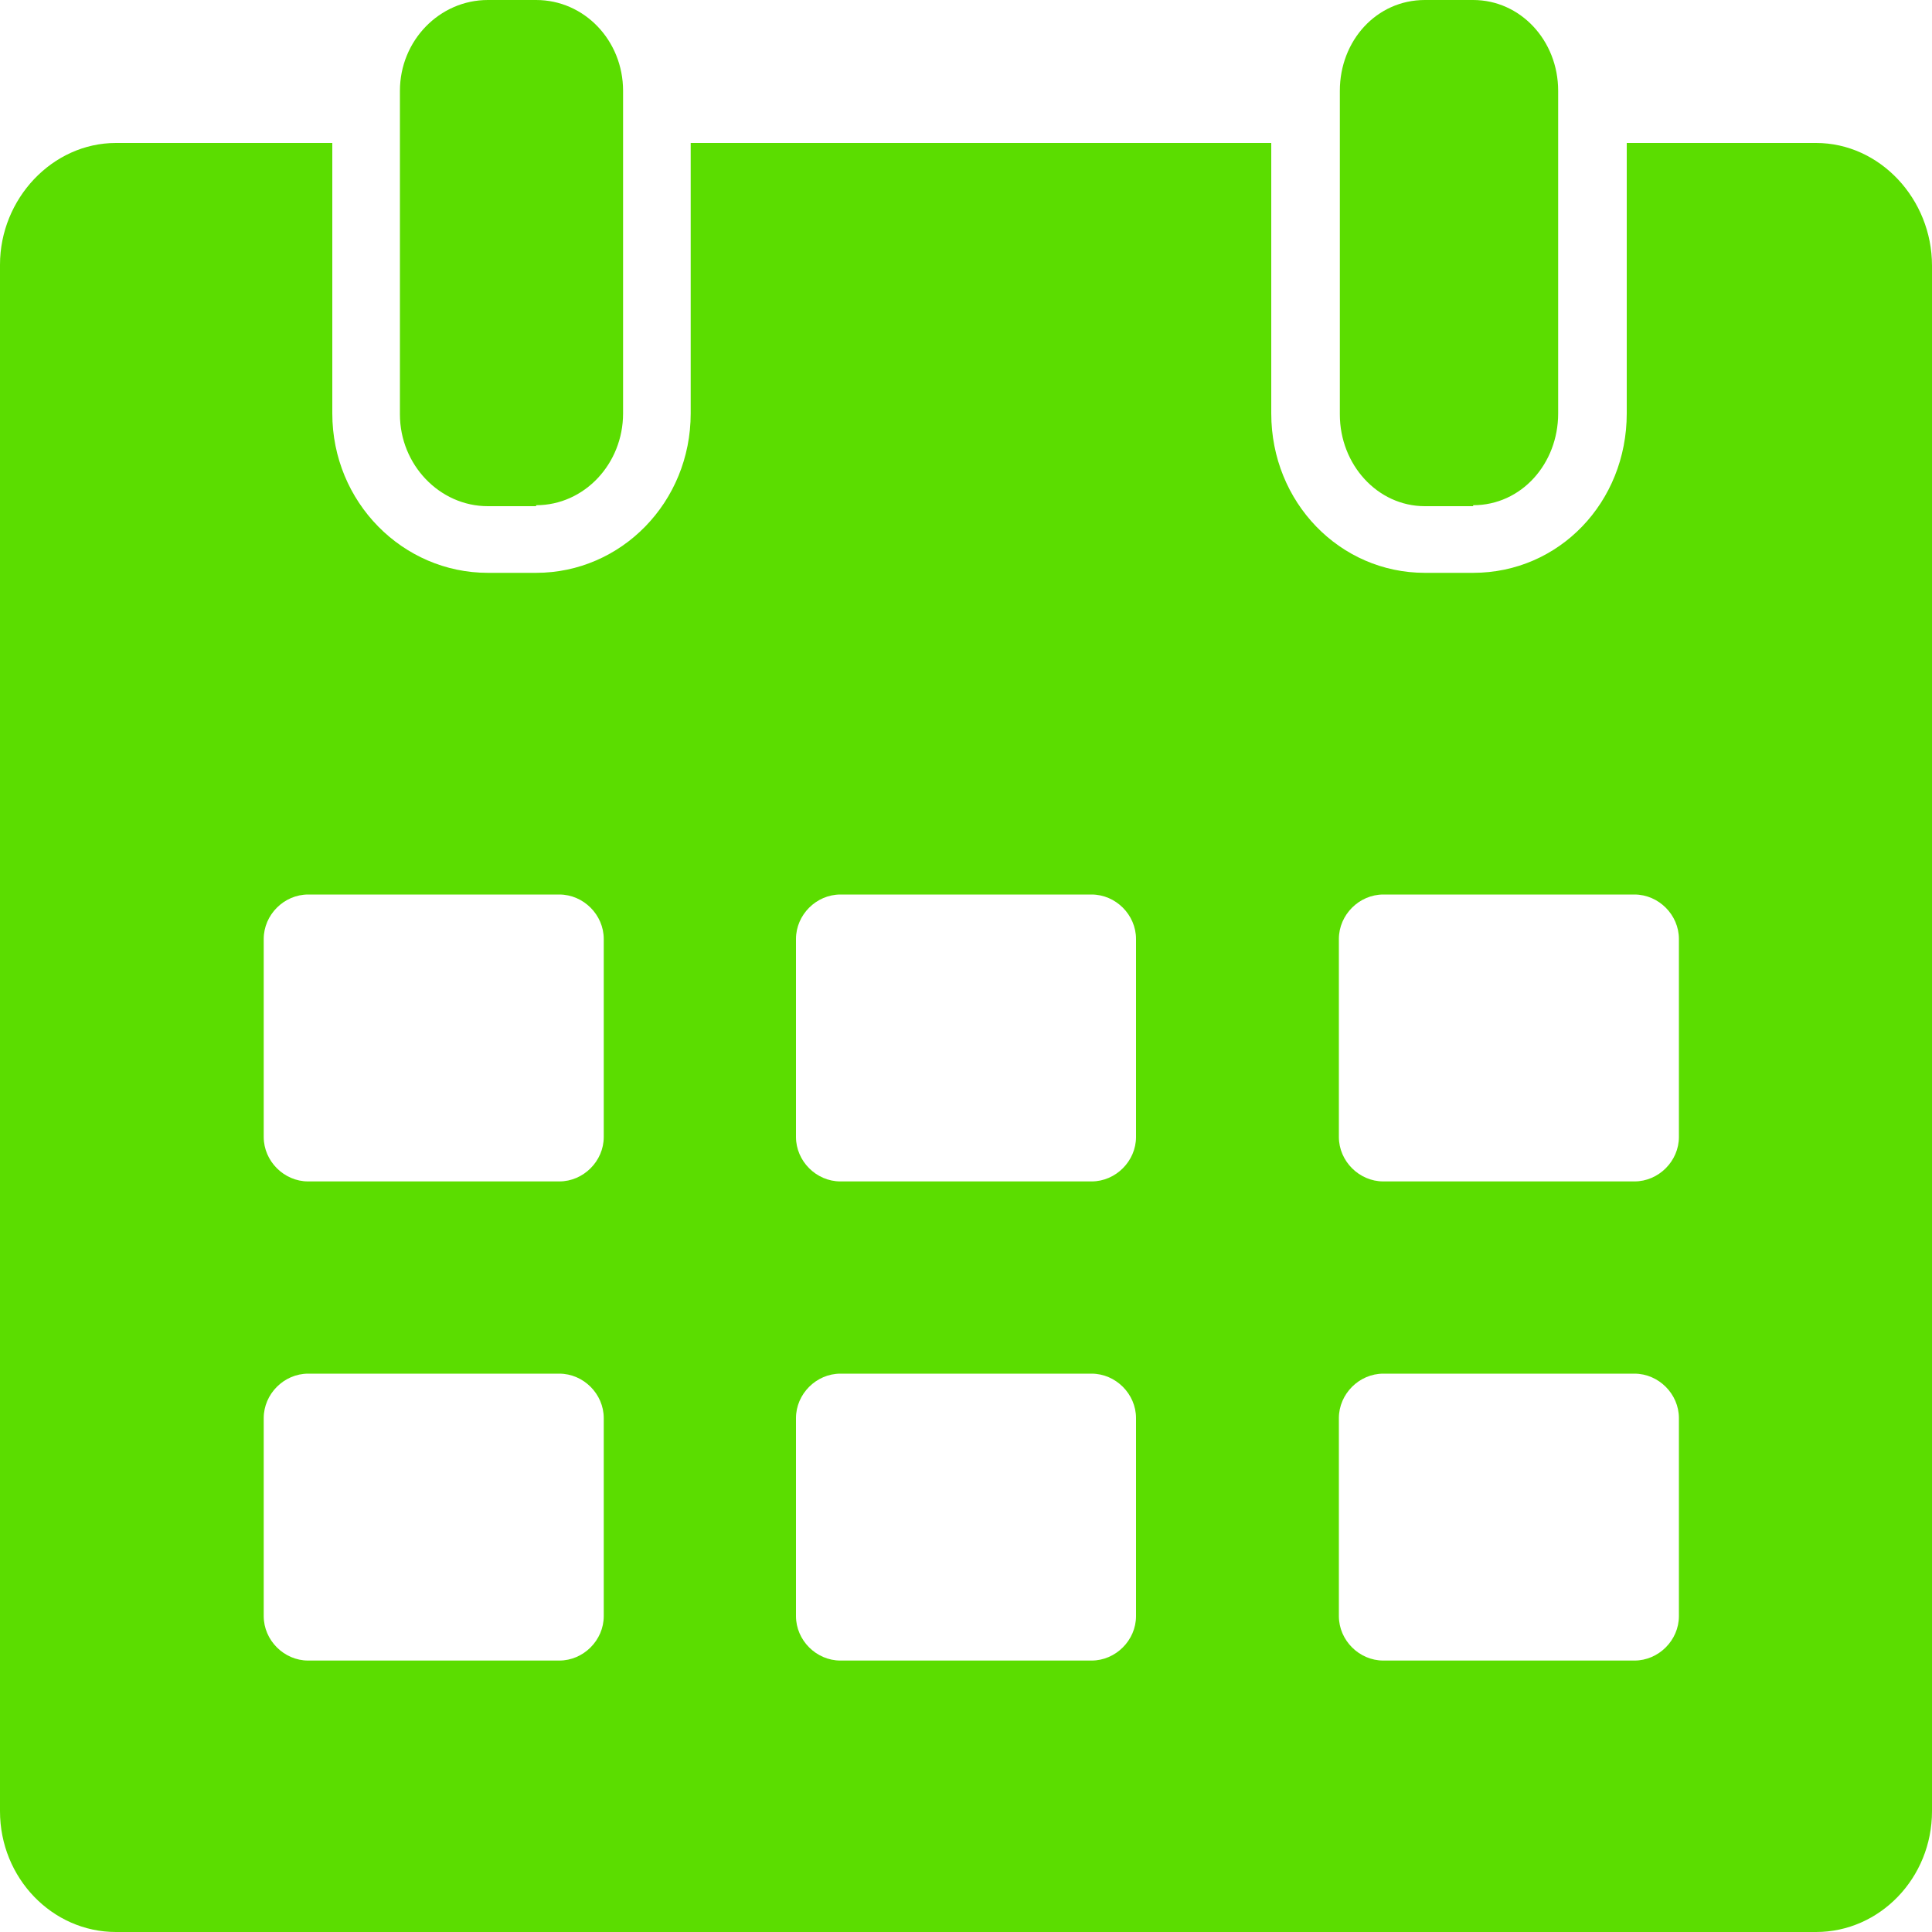 <?xml version="1.0" encoding="UTF-8"?> <svg xmlns="http://www.w3.org/2000/svg" viewBox="0 0 200.00 200.00" data-guides="{&quot;vertical&quot;:[],&quot;horizontal&quot;:[]}"><defs></defs><path fill="#5bdd00" stroke="none" fill-opacity="1" stroke-width="1" stroke-opacity="1" color="rgb(51, 51, 51)" id="tSvga66819a640" class="cls-1" title="Path 1" d="M188 14.8C181.467 14.8 174.933 14.8 168.4 14.8C168.4 24.133 168.4 33.467 168.4 42.8C168.4 52 161.4 59.3 152.5 59.3C150.833 59.3 149.167 59.3 147.5 59.3C138.7 59.3 131.6 52 131.6 42.8C131.6 33.467 131.6 24.133 131.6 14.8C111.567 14.8 91.533 14.8 71.5 14.8C71.5 24.133 71.5 33.467 71.5 42.8C71.5 52 64.3 59.3 55.5 59.3C53.833 59.3 52.167 59.3 50.5 59.3C41.7 59.3 34.4 52 34.4 42.8C34.4 33.467 34.4 24.133 34.4 14.8C26.933 14.8 19.467 14.8 12 14.8C5.4 14.8 0 20.6 0 27.4C0 80.767 0 134.133 0 187.5C0 194.4 5.4 200 12 200C70.667 200 129.333 200 188 200C194.6 200 200 194.4 200 187.5C200 134.167 200 80.833 200 27.5C200 20.6 194.6 14.8 188 14.8ZM62.5 167.3C62.5 169.8 60.4 171.9 57.9 171.9C49.233 171.9 40.567 171.9 31.9 171.9C29.4 171.9 27.3 169.8 27.3 167.3C27.3 167.3 27.3 167.3 27.3 167.3C27.3 160.467 27.3 153.633 27.3 146.8C27.3 144.3 29.4 142.2 31.9 142.2C40.567 142.2 49.233 142.2 57.9 142.2C60.4 142.2 62.5 144.3 62.5 146.8C62.5 146.8 62.5 146.8 62.5 146.8C62.5 153.633 62.5 160.467 62.5 167.3ZM62.5 117.7C62.5 120.2 60.4 122.3 57.9 122.3C49.233 122.3 40.567 122.3 31.9 122.3C29.4 122.3 27.3 120.2 27.3 117.7C27.3 117.7 27.3 117.7 27.3 117.7C27.3 110.867 27.3 104.033 27.3 97.2C27.3 94.7 29.4 92.6 31.9 92.6C40.567 92.6 49.233 92.6 57.9 92.6C60.4 92.6 62.5 94.7 62.5 97.2C62.5 97.2 62.5 97.2 62.5 97.2C62.5 104.033 62.5 110.867 62.5 117.7ZM117.6 167.3C117.6 169.8 115.5 171.9 113 171.9C104.333 171.9 95.667 171.9 87 171.9C84.5 171.9 82.4 169.8 82.4 167.3C82.4 167.3 82.4 167.3 82.4 167.3C82.4 160.467 82.4 153.633 82.4 146.8C82.4 144.3 84.5 142.2 87 142.2C95.667 142.2 104.333 142.2 113 142.2C115.5 142.2 117.6 144.3 117.6 146.8C117.6 146.8 117.6 146.8 117.6 146.8C117.6 153.633 117.6 160.467 117.6 167.3ZM117.6 117.7C117.6 120.2 115.5 122.3 113 122.3C104.333 122.3 95.667 122.3 87 122.3C84.5 122.3 82.4 120.2 82.4 117.7C82.4 117.7 82.4 117.7 82.4 117.7C82.4 110.867 82.4 104.033 82.4 97.2C82.4 94.7 84.5 92.6 87 92.6C95.667 92.6 104.333 92.6 113 92.6C115.5 92.6 117.6 94.7 117.6 97.2C117.6 97.2 117.6 97.2 117.6 97.2C117.6 104.033 117.6 110.867 117.6 117.7ZM173.8 167.3C173.8 169.8 171.7 171.9 169.2 171.9C160.533 171.9 151.867 171.9 143.2 171.9C140.7 171.9 138.6 169.8 138.6 167.3C138.6 167.3 138.6 167.3 138.6 167.3C138.6 160.467 138.6 153.633 138.6 146.8C138.6 144.3 140.7 142.2 143.2 142.2C151.867 142.2 160.533 142.2 169.2 142.2C171.7 142.2 173.8 144.3 173.8 146.8C173.8 146.8 173.8 146.8 173.8 146.8C173.8 153.633 173.8 160.467 173.8 167.3ZM173.8 117.7C173.8 120.2 171.7 122.3 169.2 122.3C160.533 122.3 151.867 122.3 143.2 122.3C140.7 122.3 138.6 120.2 138.6 117.7C138.6 117.7 138.6 117.7 138.6 117.7C138.6 110.867 138.6 104.033 138.6 97.2C138.6 94.7 140.7 92.6 143.2 92.6C151.867 92.6 160.533 92.6 169.2 92.6C171.7 92.6 173.8 94.7 173.8 97.2C173.8 97.2 173.8 97.2 173.8 97.2C173.8 104.033 173.8 110.867 173.8 117.7Z"></path><path fill="#5bdd00" stroke="none" fill-opacity="1" stroke-width="1" stroke-opacity="1" color="rgb(51, 51, 51)" id="tSvgb3e4c5faca" class="cls-1" title="Path 2" d="M55.5 52.3C60.5 52.3 64.5 48 64.5 42.8C64.5 31.667 64.5 20.533 64.5 9.4C64.5 4.2 60.5 0 55.5 0C53.833 0 52.167 0 50.5 0C45.5 0 41.4 4.2 41.4 9.4C41.4 20.567 41.4 31.733 41.4 42.9C41.4 48.1 45.5 52.4 50.5 52.4C52.167 52.4 53.833 52.4 55.5 52.4C55.5 52.367 55.5 52.333 55.5 52.3Z"></path><path fill="#5bdd00" stroke="none" fill-opacity="1" stroke-width="1" stroke-opacity="1" color="rgb(51, 51, 51)" id="tSvg53b181041" class="cls-1" title="Path 3" d="M152.5 52.3C157.5 52.3 161.3 48 161.3 42.8C161.3 31.667 161.3 20.533 161.3 9.4C161.3 4.2 157.4 0 152.5 0C150.833 0 149.167 0 147.5 0C142.5 0 138.7 4.2 138.7 9.4C138.7 20.567 138.7 31.733 138.7 42.9C138.7 48.1 142.6 52.4 147.5 52.4C149.167 52.4 150.833 52.4 152.5 52.4C152.5 52.367 152.5 52.333 152.5 52.3Z"></path></svg> 